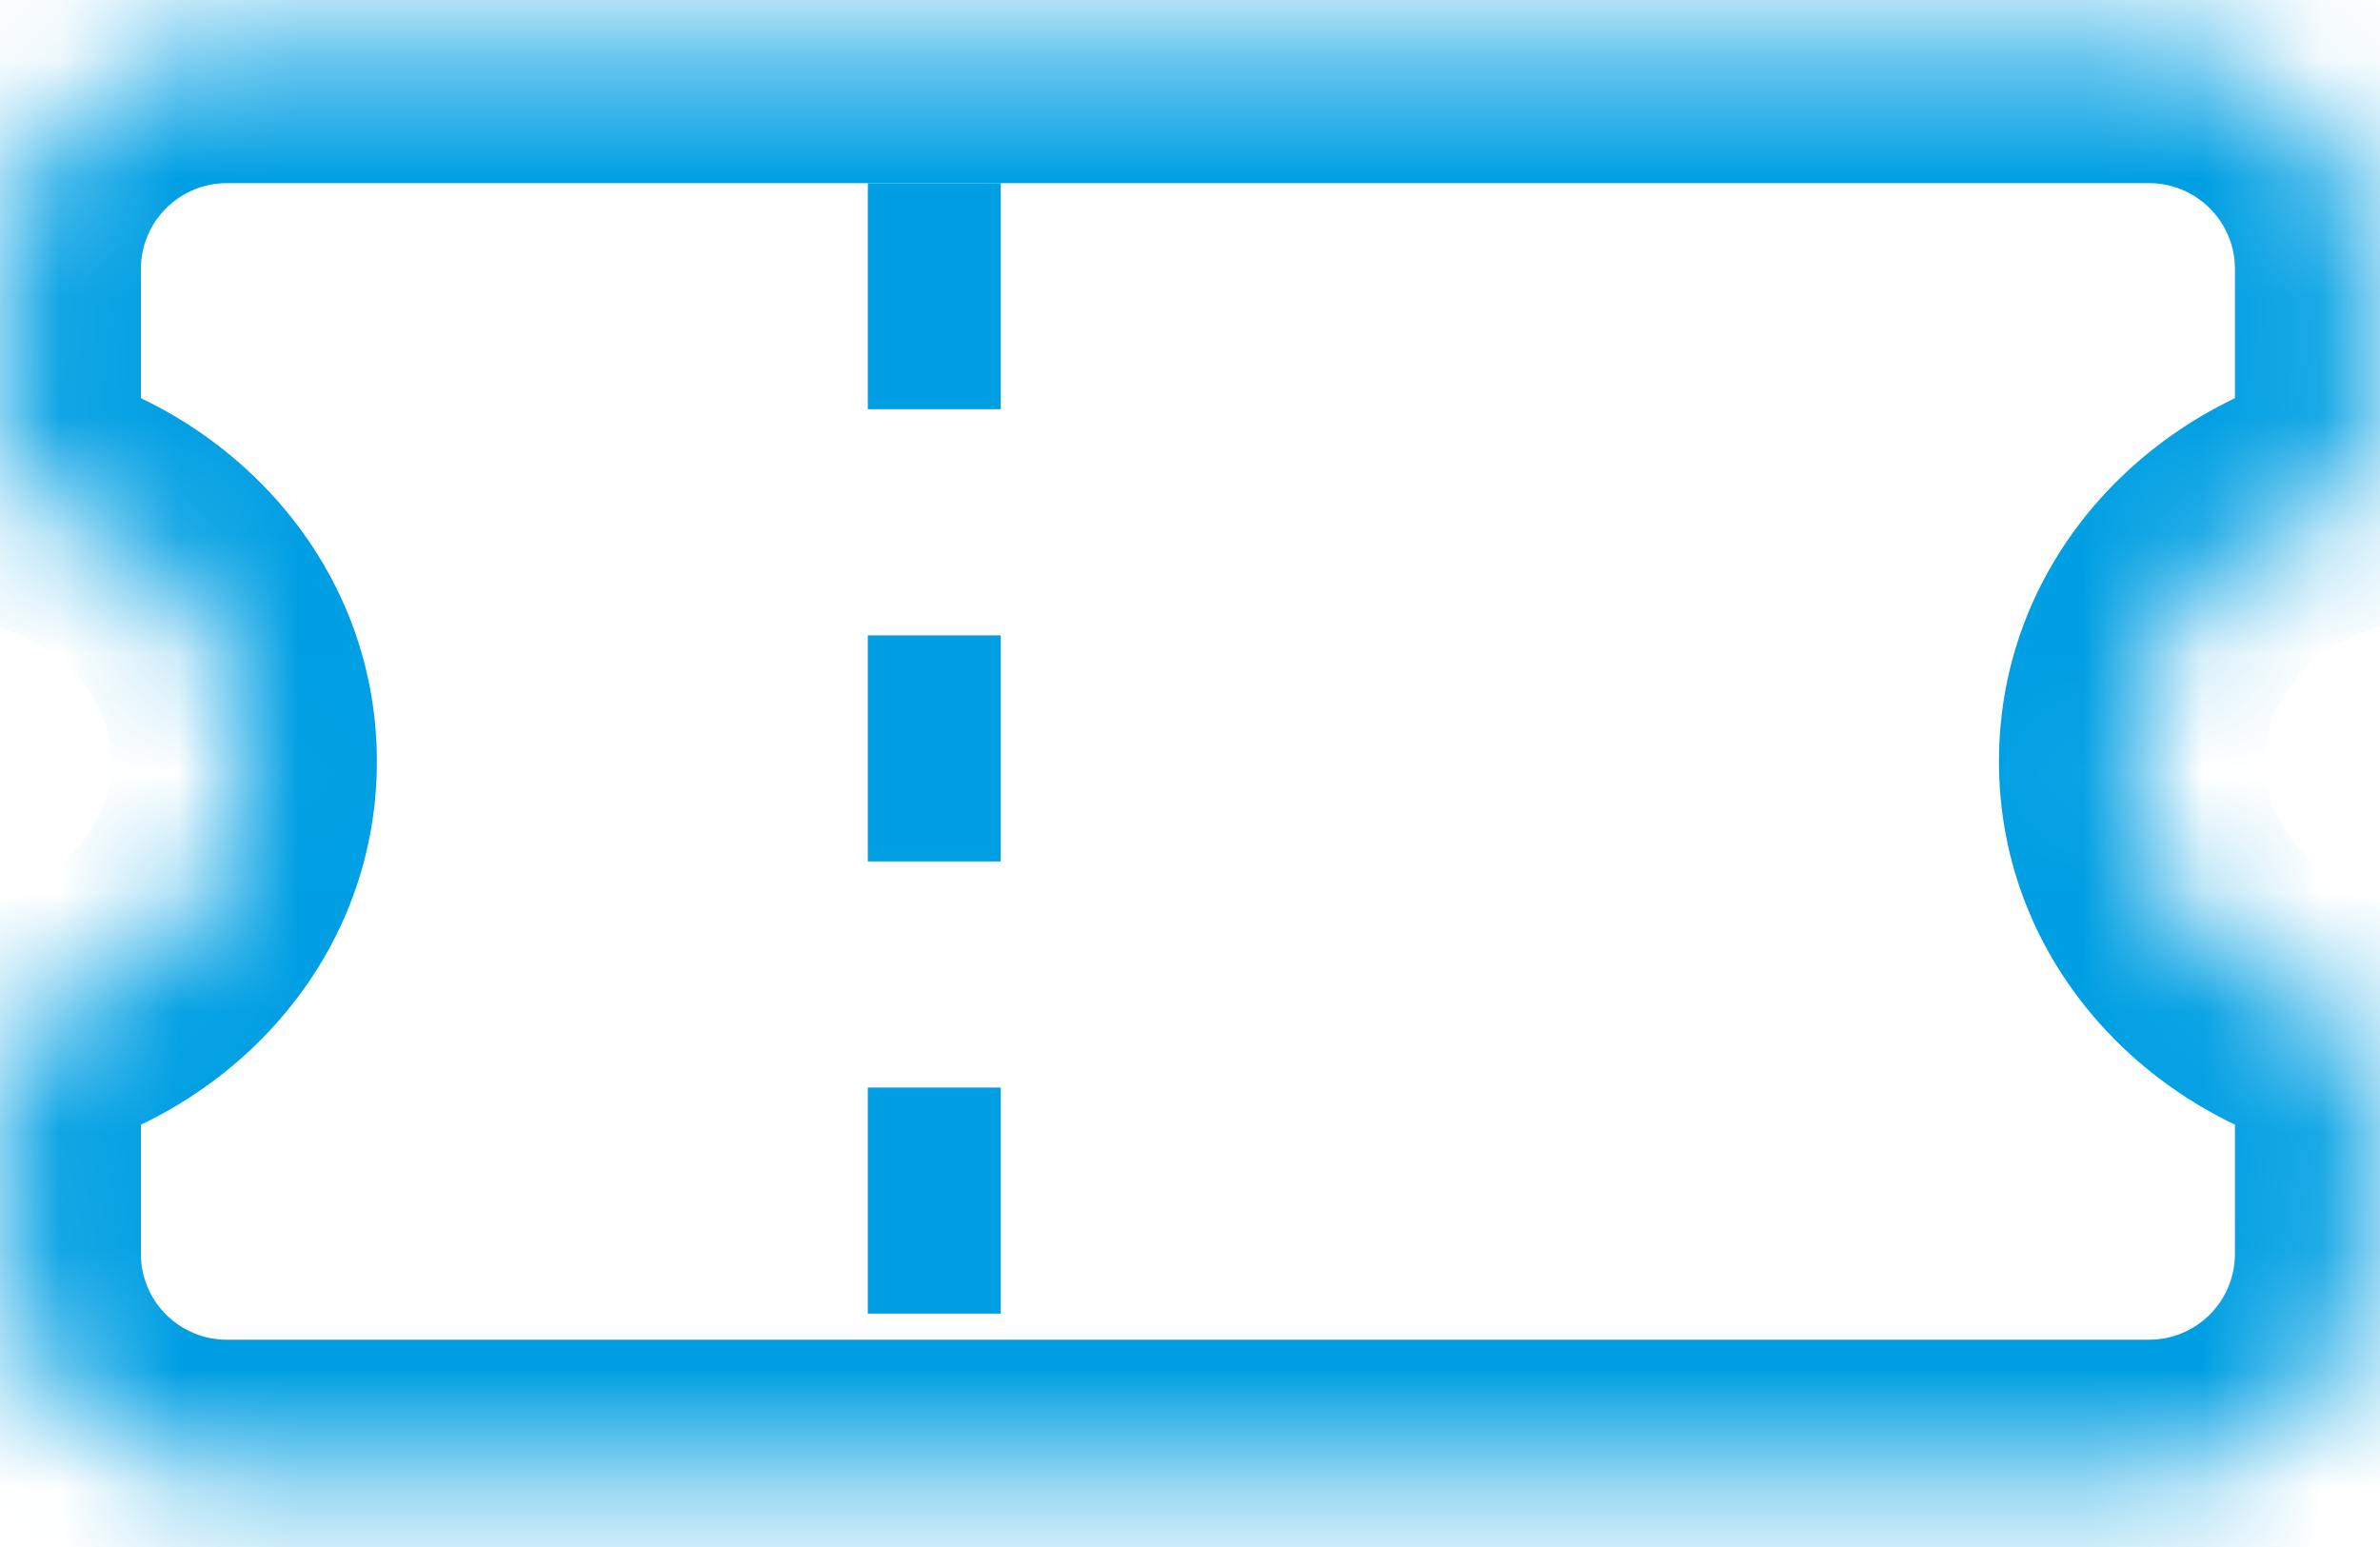 <svg width="20" height="13" viewBox="0 0 20 13" fill="none" xmlns="http://www.w3.org/2000/svg">
<mask id="path-1-inside-1_156_88" fill="white">
<path fill-rule="evenodd" clip-rule="evenodd" d="M0.067 2.261C0.067 1.245 0.89 0.422 1.906 0.422H18.059C19.075 0.422 19.898 1.245 19.898 2.261V4.146C18.767 4.359 17.915 5.287 17.915 6.399C17.915 7.511 18.767 8.438 19.898 8.651V10.536C19.898 11.552 19.075 12.375 18.059 12.375H1.906C0.89 12.375 0.067 11.552 0.067 10.536V8.651C1.199 8.438 2.05 7.511 2.05 6.399C2.05 5.287 1.199 4.359 0.067 4.146V2.261Z"/>
</mask>
<path d="M19.898 4.146L20.105 5.244L21.015 5.072V4.146H19.898ZM19.898 8.651H21.015V7.725L20.105 7.554L19.898 8.651ZM0.067 8.651L-0.14 7.553L-1.05 7.725V8.651H0.067ZM0.067 4.146H-1.05V5.072L-0.14 5.244L0.067 4.146ZM1.906 -0.695C0.273 -0.695 -1.05 0.628 -1.05 2.261H1.184C1.184 1.862 1.507 1.539 1.906 1.539V-0.695ZM18.059 -0.695H1.906V1.539H18.059V-0.695ZM21.015 2.261C21.015 0.628 19.692 -0.695 18.059 -0.695V1.539C18.458 1.539 18.781 1.862 18.781 2.261H21.015ZM21.015 4.146V2.261H18.781V4.146H21.015ZM19.032 6.399C19.032 5.891 19.432 5.37 20.105 5.244L19.692 3.048C18.101 3.347 16.798 4.682 16.798 6.399H19.032ZM20.105 7.554C19.432 7.427 19.032 6.906 19.032 6.399H16.798C16.798 8.115 18.101 9.45 19.692 9.749L20.105 7.554ZM21.015 10.536V8.651H18.781V10.536H21.015ZM18.059 13.492C19.692 13.492 21.015 12.169 21.015 10.536H18.781C18.781 10.935 18.458 11.258 18.059 11.258V13.492ZM1.906 13.492H18.059V11.258H1.906V13.492ZM-1.05 10.536C-1.05 12.169 0.273 13.492 1.906 13.492V11.258C1.507 11.258 1.184 10.935 1.184 10.536H-1.05ZM-1.05 8.651V10.536H1.184V8.651H-1.05ZM0.933 6.399C0.933 6.906 0.533 7.427 -0.14 7.553L0.274 9.749C1.864 9.45 3.167 8.115 3.167 6.399H0.933ZM-0.14 5.244C0.533 5.37 0.933 5.891 0.933 6.399H3.167C3.167 4.682 1.864 3.347 0.274 3.048L-0.14 5.244ZM-1.05 2.261V4.146H1.184V2.261H-1.05Z" fill="#009FE3" mask="url(#path-1-inside-1_156_88)"/>
<path d="M7.851 1.539L7.851 6.566L7.851 11.593" stroke="#009FE3" stroke-width="1.117" stroke-linejoin="round" stroke-dasharray="1.9 1.9"/>
</svg>
